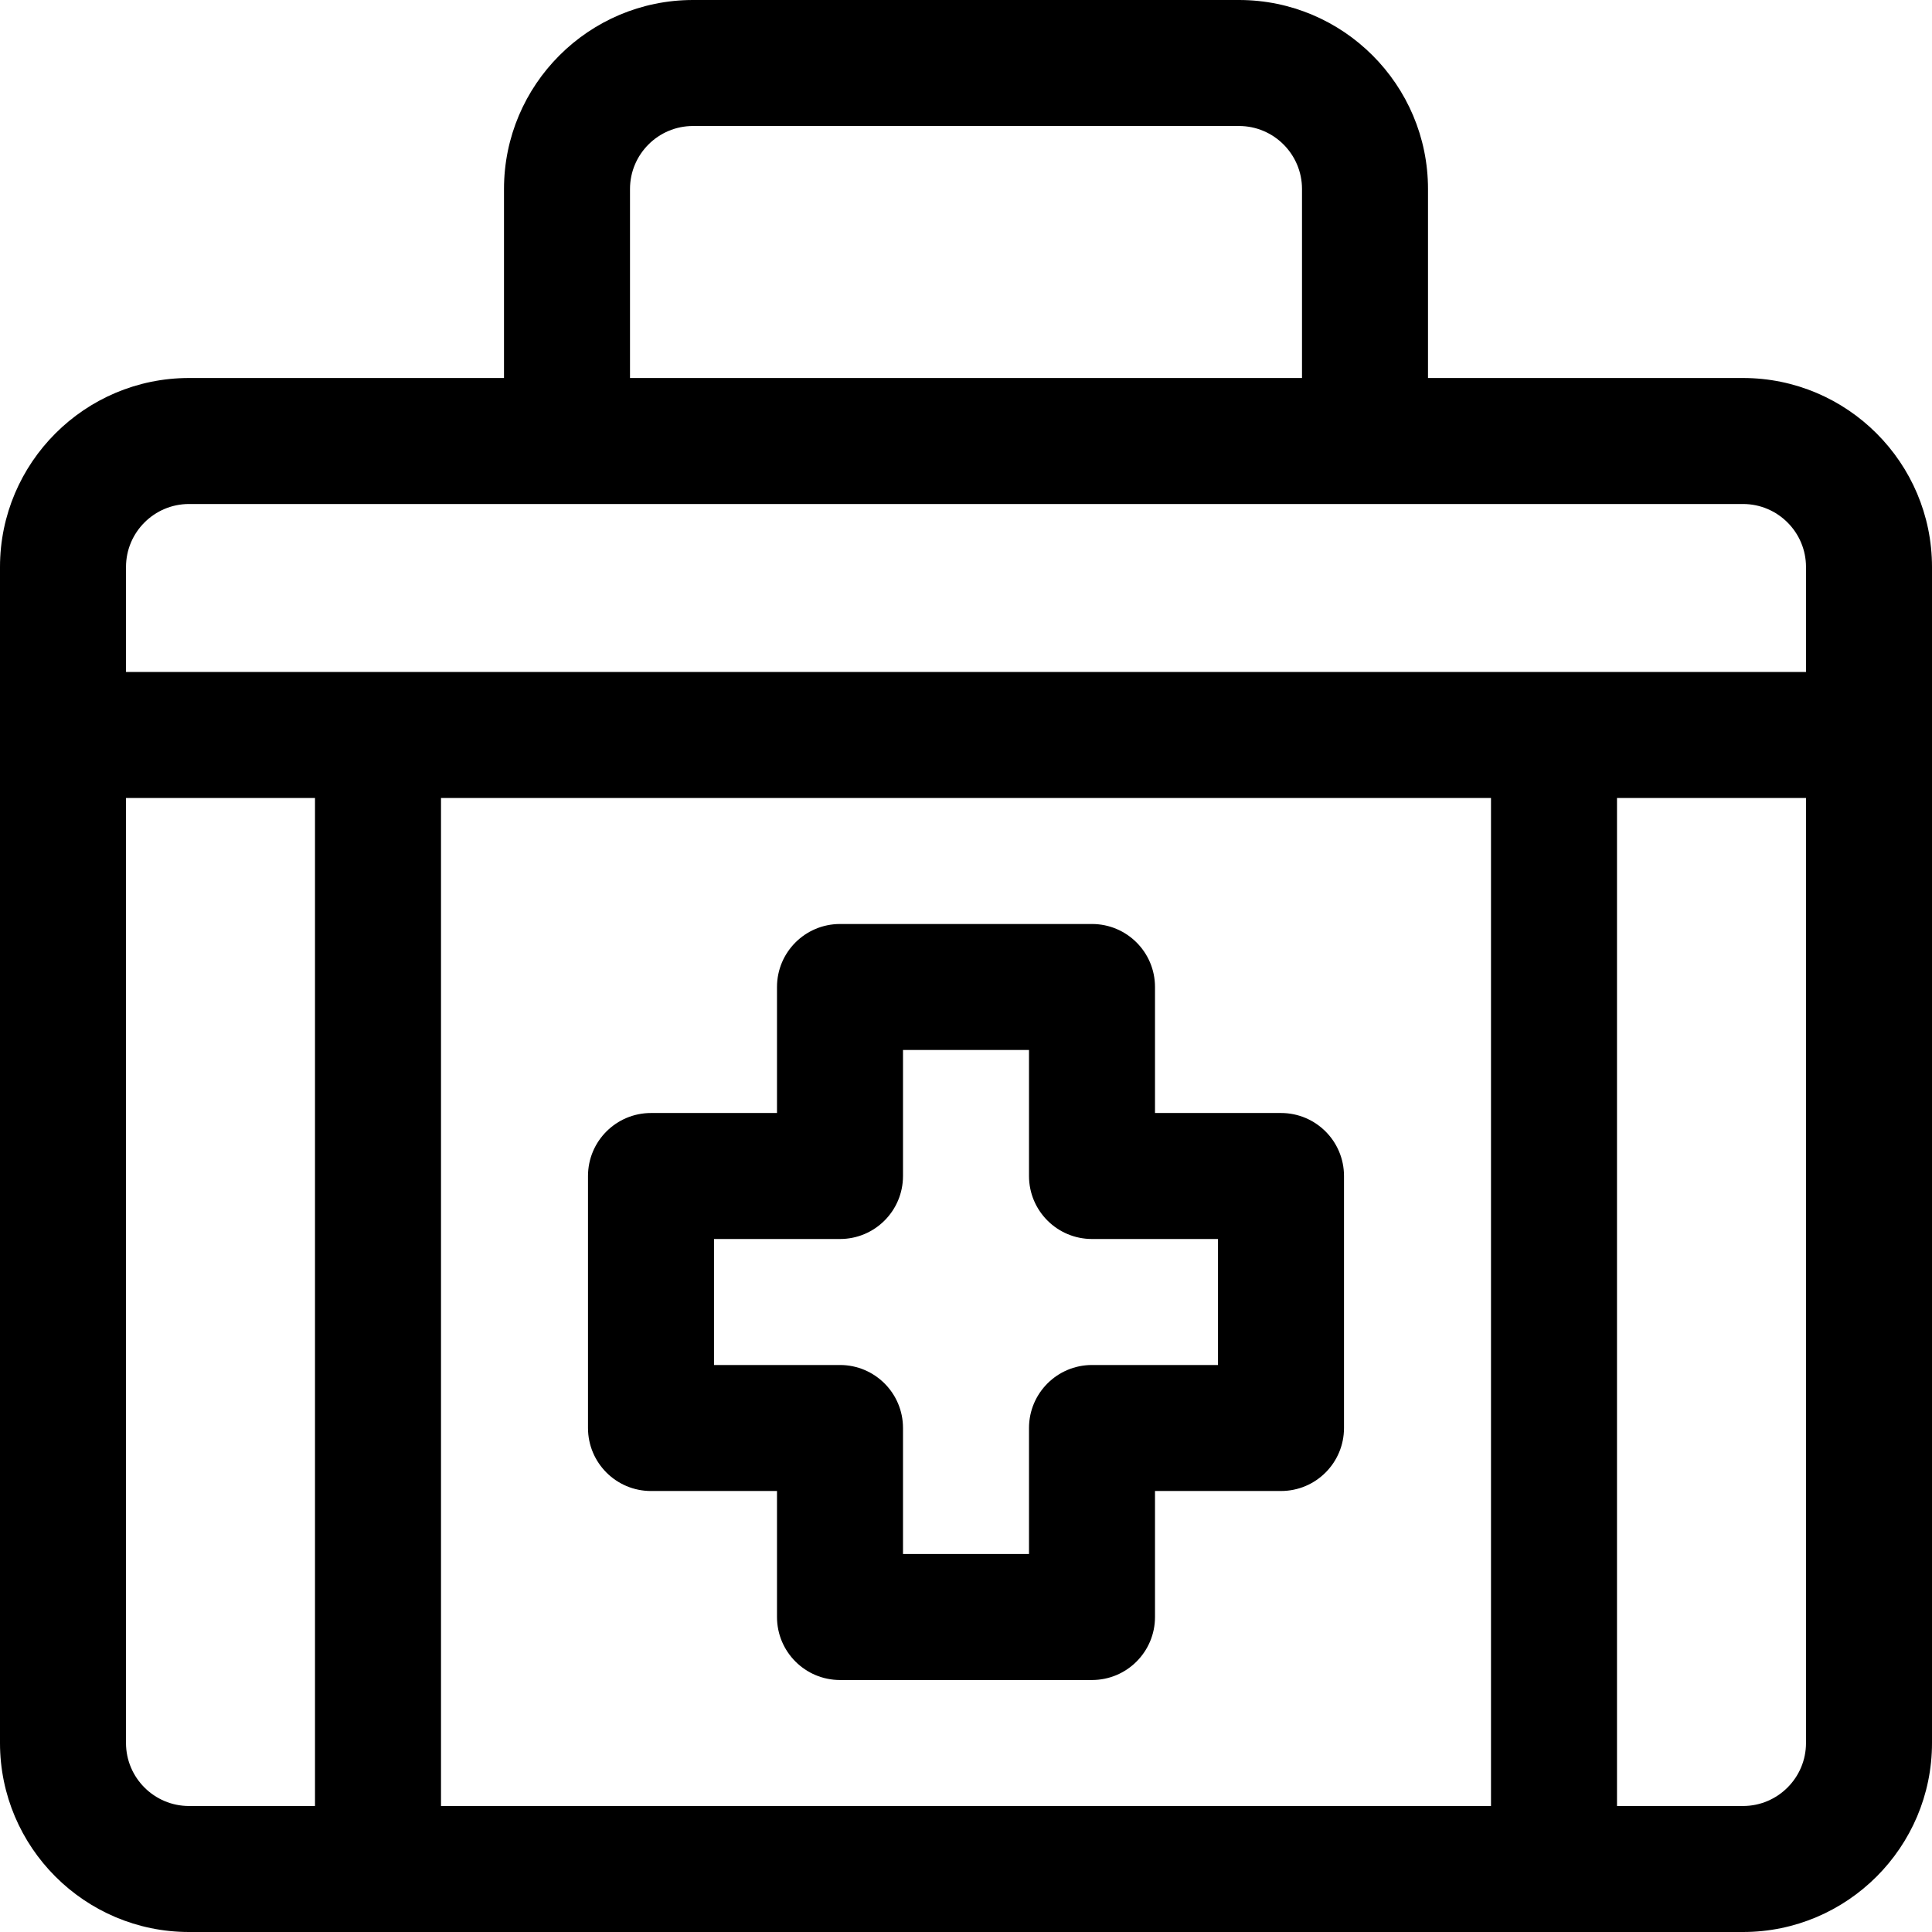 <?xml version="1.0" encoding="iso-8859-1"?>
<!-- Uploaded to: SVG Repo, www.svgrepo.com, Generator: SVG Repo Mixer Tools -->
<svg fill="#000000" height="800px" width="800px" version="1.1" id="Layer_1" xmlns="http://www.w3.org/2000/svg" xmlns:xlink="http://www.w3.org/1999/xlink" 
	 viewBox="0 0 512 512" xml:space="preserve">
<g>
	<g>
		<path d="M461.913,100.174h-83.478V50.087C378.435,22.469,355.966,0,328.348,0H183.652c-27.618,0-50.087,22.469-50.087,50.087
			v50.087H50.087C22.469,100.174,0,122.643,0,150.261c0,13.601,0,295.377,0,311.652C0,489.531,22.469,512,50.087,512
			c14.964,0,397.152,0,411.826,0C489.531,512,512,489.531,512,461.913c0-16.281,0-298.041,0-311.652
			C512,122.643,489.531,100.174,461.913,100.174z M166.957,50.087c0-9.206,7.49-16.696,16.696-16.696h144.696
			c9.206,0,16.696,7.49,16.696,16.696v50.087H166.957V50.087z M83.478,478.609H50.087c-9.206,0-16.696-7.49-16.696-16.696V211.478
			h50.087V478.609z M395.13,478.609H116.87v-267.13H395.13V478.609z M478.609,461.913c0,9.206-7.49,16.696-16.696,16.696h-33.391
			v-267.13h50.087V461.913z M478.609,178.087c-16.603,0-421.328,0-445.217,0v-27.826c0-9.206,7.49-16.696,16.696-16.696
			c10.753,0,400.542,0,411.826,0c9.206,0,16.696,7.49,16.696,16.696V178.087z"/>
	</g>
</g>
<g>
	<g>
		<path d="M339.478,294.957h-33.391v-33.391c0-9.22-7.475-16.696-16.696-16.696h-66.783c-9.22,0-16.696,7.475-16.696,16.696v33.391
			h-33.391c-9.22,0-16.696,7.475-16.696,16.696v66.783c0,9.22,7.475,16.696,16.696,16.696h33.391v33.391
			c0,9.22,7.475,16.696,16.696,16.696h66.783c9.22,0,16.696-7.475,16.696-16.696V395.13h33.391c9.22,0,16.696-7.475,16.696-16.696
			v-66.783C356.174,302.432,348.699,294.957,339.478,294.957z M322.783,361.739h-33.391c-9.22,0-16.696,7.475-16.696,16.696v33.391
			h-33.391v-33.391c0-9.22-7.475-16.696-16.696-16.696h-33.391v-33.391h33.391c9.22,0,16.696-7.475,16.696-16.696v-33.391h33.391
			v33.391c0,9.22,7.475,16.696,16.696,16.696h33.391V361.739z"/>
	</g>
</g>
</svg>